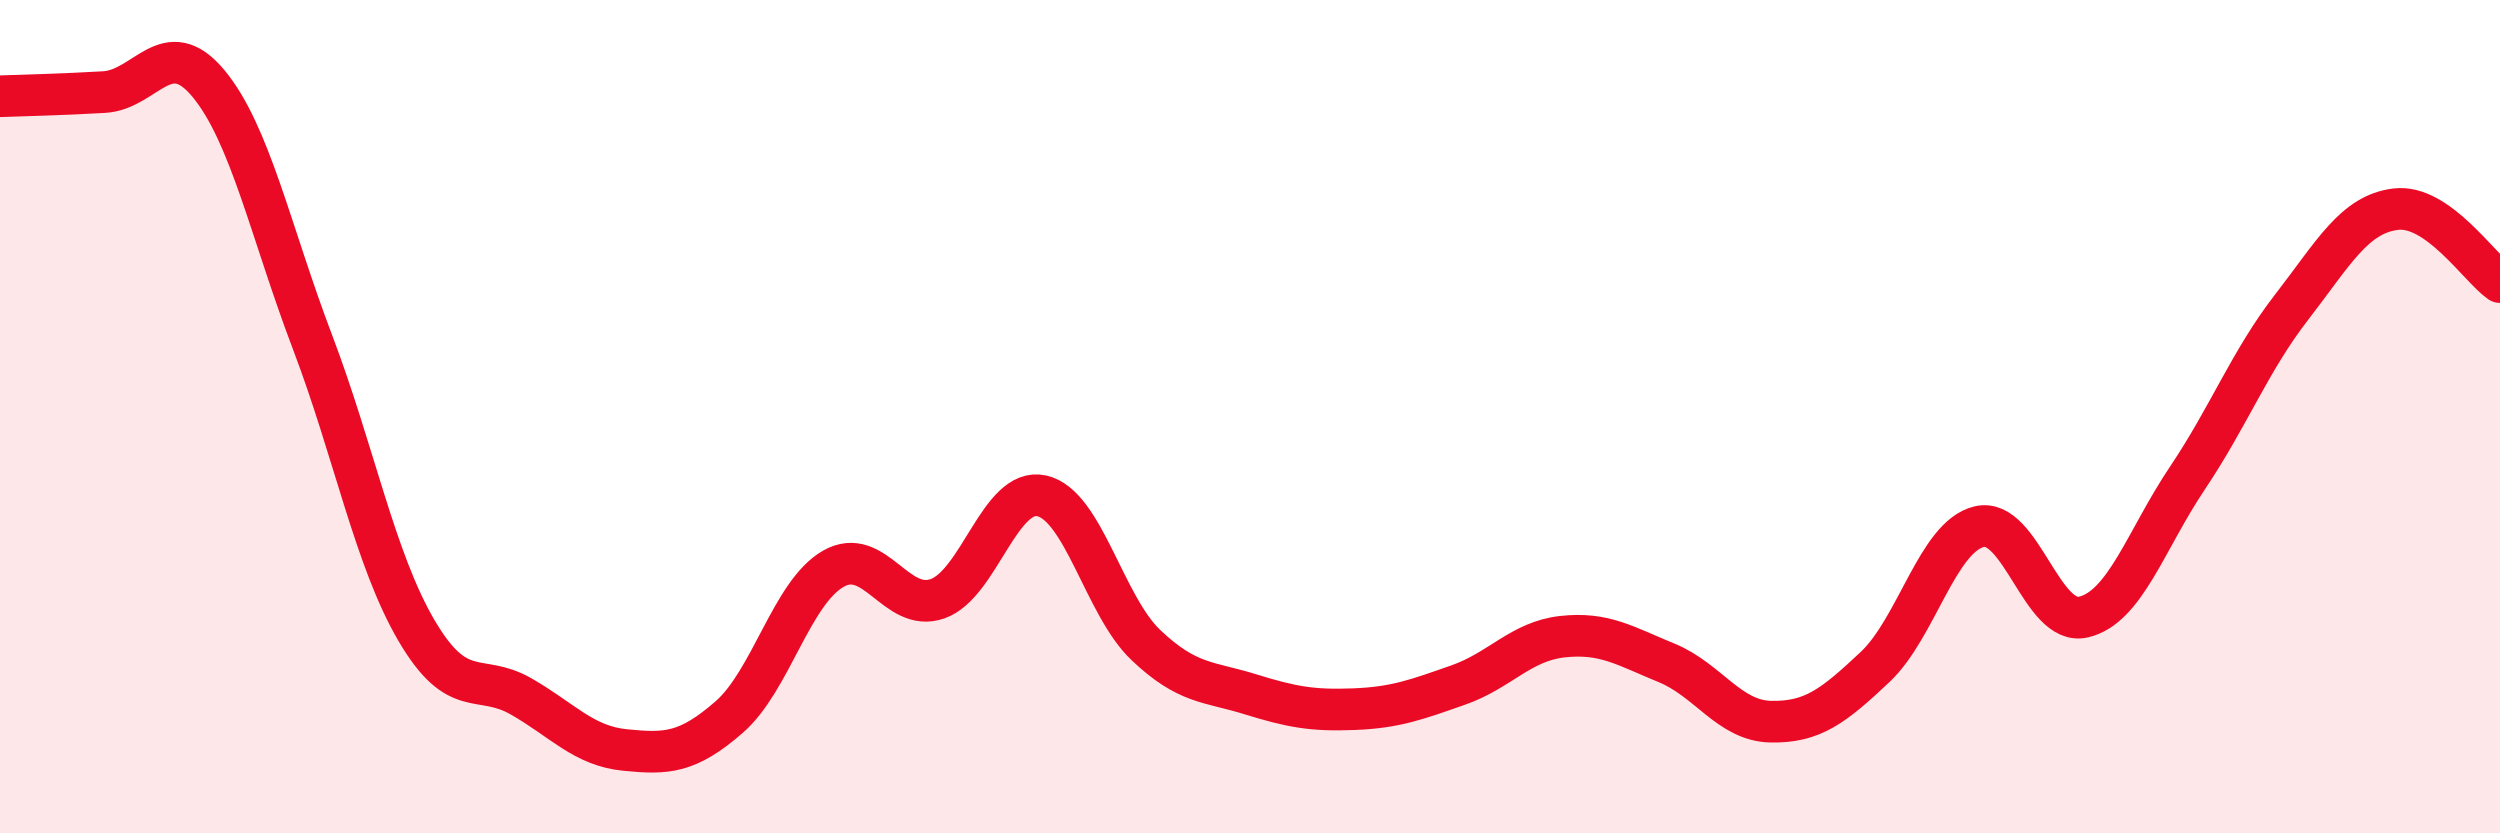 
    <svg width="60" height="20" viewBox="0 0 60 20" xmlns="http://www.w3.org/2000/svg">
      <path
        d="M 0,2.31 C 0.5,2.29 1.5,2.27 2.5,2.21 C 3.5,2.15 4,0.8 5,2 C 6,3.2 6.5,5.58 7.5,8.21 C 8.5,10.84 9,13.44 10,15.14 C 11,16.84 11.5,16.14 12.5,16.71 C 13.5,17.28 14,17.9 15,18 C 16,18.1 16.5,18.08 17.5,17.21 C 18.5,16.34 19,14.22 20,13.65 C 21,13.08 21.5,14.72 22.5,14.37 C 23.5,14.02 24,11.68 25,11.9 C 26,12.12 26.5,14.53 27.5,15.48 C 28.5,16.43 29,16.35 30,16.66 C 31,16.97 31.5,17.06 32.5,17.02 C 33.5,16.98 34,16.79 35,16.44 C 36,16.09 36.5,15.39 37.5,15.28 C 38.5,15.17 39,15.5 40,15.91 C 41,16.32 41.5,17.3 42.5,17.32 C 43.5,17.34 44,16.95 45,16.01 C 46,15.07 46.5,12.88 47.5,12.64 C 48.5,12.4 49,15.04 50,14.81 C 51,14.58 51.5,12.96 52.5,11.47 C 53.5,9.98 54,8.66 55,7.37 C 56,6.08 56.5,5.14 57.5,5.02 C 58.5,4.9 59.5,6.42 60,6.77L60 20L0 20Z"
        fill="#EB0A25"
        opacity="0.1"
        stroke-linecap="round"
        stroke-linejoin="round"
      />
      <path
        d="M 0,2.31 C 0.5,2.29 1.5,2.27 2.5,2.21 C 3.5,2.15 4,0.8 5,2 C 6,3.2 6.5,5.58 7.5,8.21 C 8.5,10.84 9,13.44 10,15.14 C 11,16.84 11.5,16.14 12.5,16.71 C 13.5,17.28 14,17.9 15,18 C 16,18.1 16.5,18.08 17.5,17.21 C 18.5,16.34 19,14.22 20,13.65 C 21,13.08 21.5,14.72 22.5,14.37 C 23.5,14.02 24,11.68 25,11.9 C 26,12.12 26.5,14.53 27.5,15.48 C 28.5,16.43 29,16.35 30,16.66 C 31,16.97 31.5,17.06 32.5,17.02 C 33.5,16.98 34,16.79 35,16.44 C 36,16.09 36.5,15.39 37.5,15.28 C 38.5,15.17 39,15.5 40,15.91 C 41,16.32 41.5,17.3 42.5,17.32 C 43.5,17.34 44,16.95 45,16.01 C 46,15.07 46.5,12.88 47.5,12.64 C 48.5,12.4 49,15.04 50,14.81 C 51,14.58 51.5,12.96 52.5,11.47 C 53.5,9.98 54,8.66 55,7.37 C 56,6.08 56.5,5.14 57.5,5.02 C 58.5,4.9 59.5,6.42 60,6.77"
        stroke="#EB0A25"
        stroke-width="1"
        fill="none"
        stroke-linecap="round"
        stroke-linejoin="round"
      />
    </svg>
  